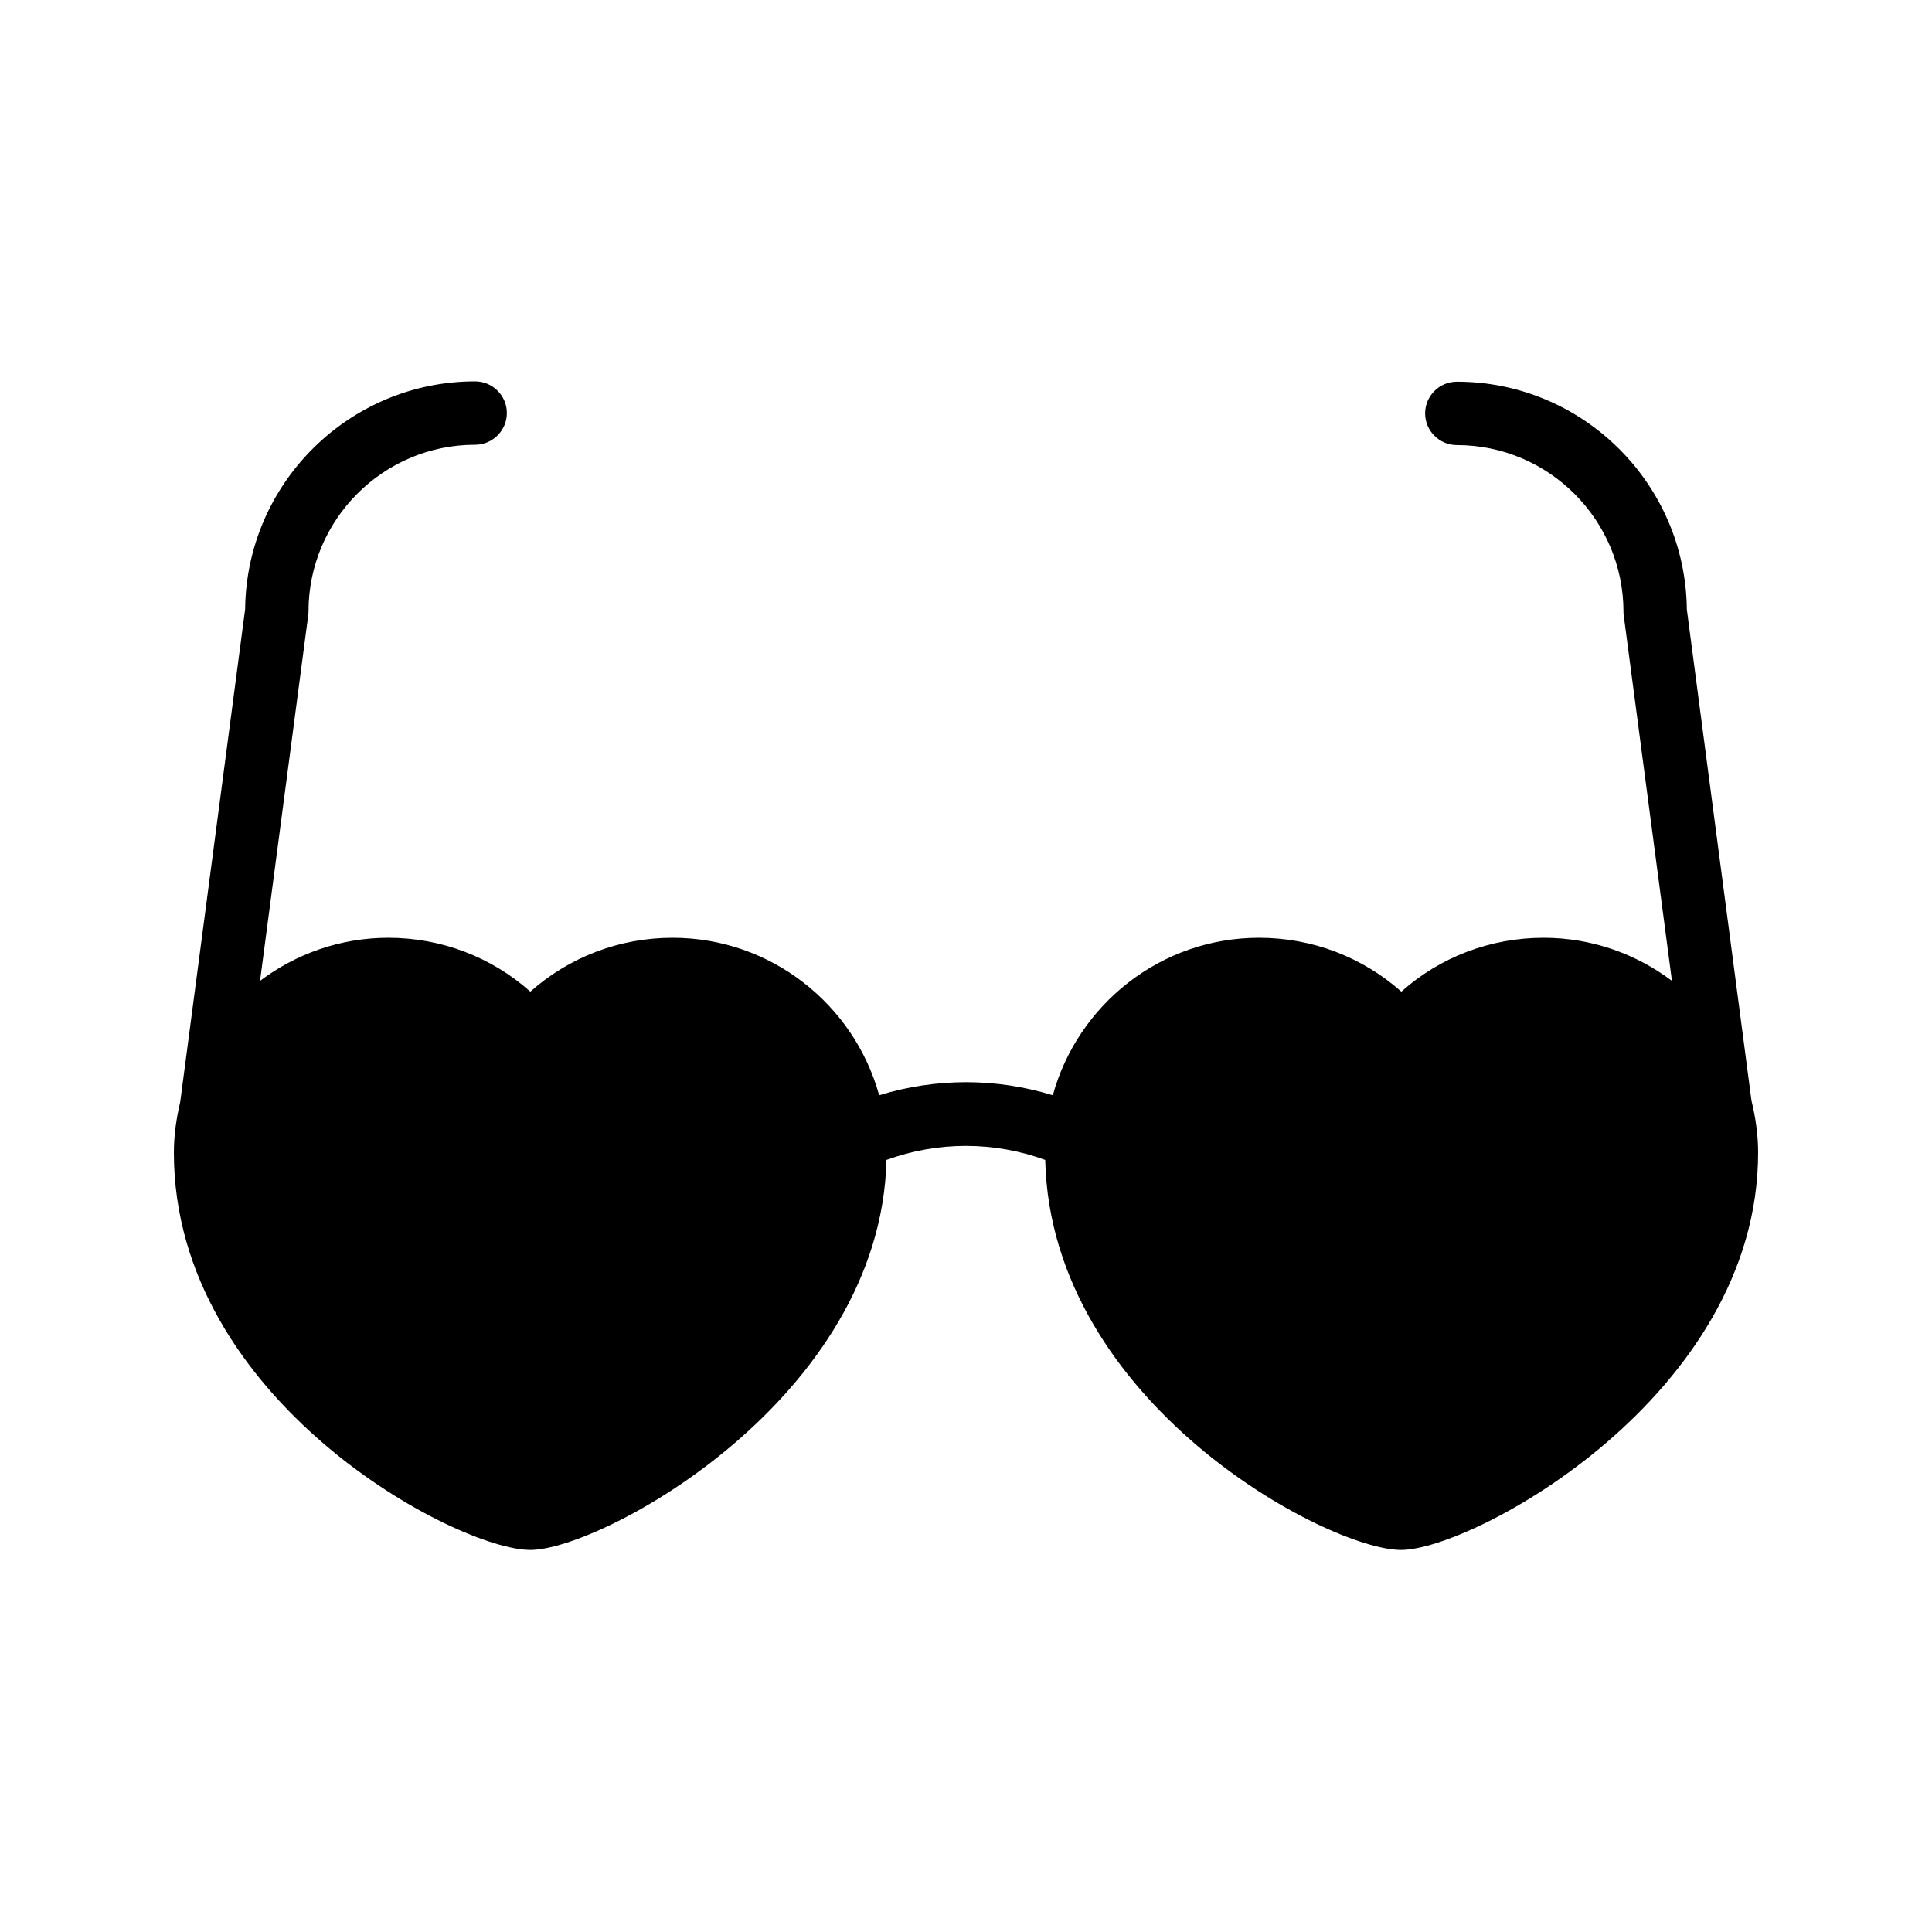 <?xml version="1.0" encoding="UTF-8"?>
<!-- Uploaded to: SVG Repo, www.svgrepo.com, Generator: SVG Repo Mixer Tools -->
<svg fill="#000000" width="800px" height="800px" version="1.1" viewBox="144 144 512 512" xmlns="http://www.w3.org/2000/svg">
 <path d="m608.16 435.68-17.129-130.15c-0.336-33.336-27.543-60.375-60.961-60.375-4.617 0-8.398 3.777-8.398 8.398 0 4.617 3.777 8.398 8.398 8.398 24.352 0 44.168 19.816 44.168 44.168 0 0.336 0 0.754 0.082 1.09l12.762 96.73c-9.488-7.137-21.242-11.418-34.008-11.418-14.105 0-27.457 5.121-37.703 14.273-10.328-9.152-23.594-14.273-37.703-14.273-26.113 0-48.031 17.719-54.664 41.73-15.031-4.617-30.984-4.617-46.016 0-6.633-24.016-28.633-41.73-54.746-41.73-14.105 0-27.375 5.121-37.703 14.273-10.242-9.152-23.594-14.273-37.617-14.273-12.762 0-24.52 4.281-34.008 11.418l12.762-96.816c0.082-0.336 0.082-0.754 0.082-1.09 0-24.352 19.816-44.168 44.168-44.168 4.617 0 8.398-3.777 8.398-8.398 0-4.617-3.777-8.398-8.398-8.398-33.418 0-60.625 27.039-60.961 60.375l-17.203 130.57c-1.008 4.285-1.68 8.816-1.68 13.438 0 65.746 74.898 105.3 94.465 105.3 18.809 0 92.867-39.969 94.379-103.36 13.602-4.953 28.465-4.953 42.066 0 1.512 64.57 74.984 103.36 94.297 103.36 19.062 0 94.633-40.809 94.633-105.3 0-4.703-0.672-9.32-1.762-13.773z"/>
</svg>